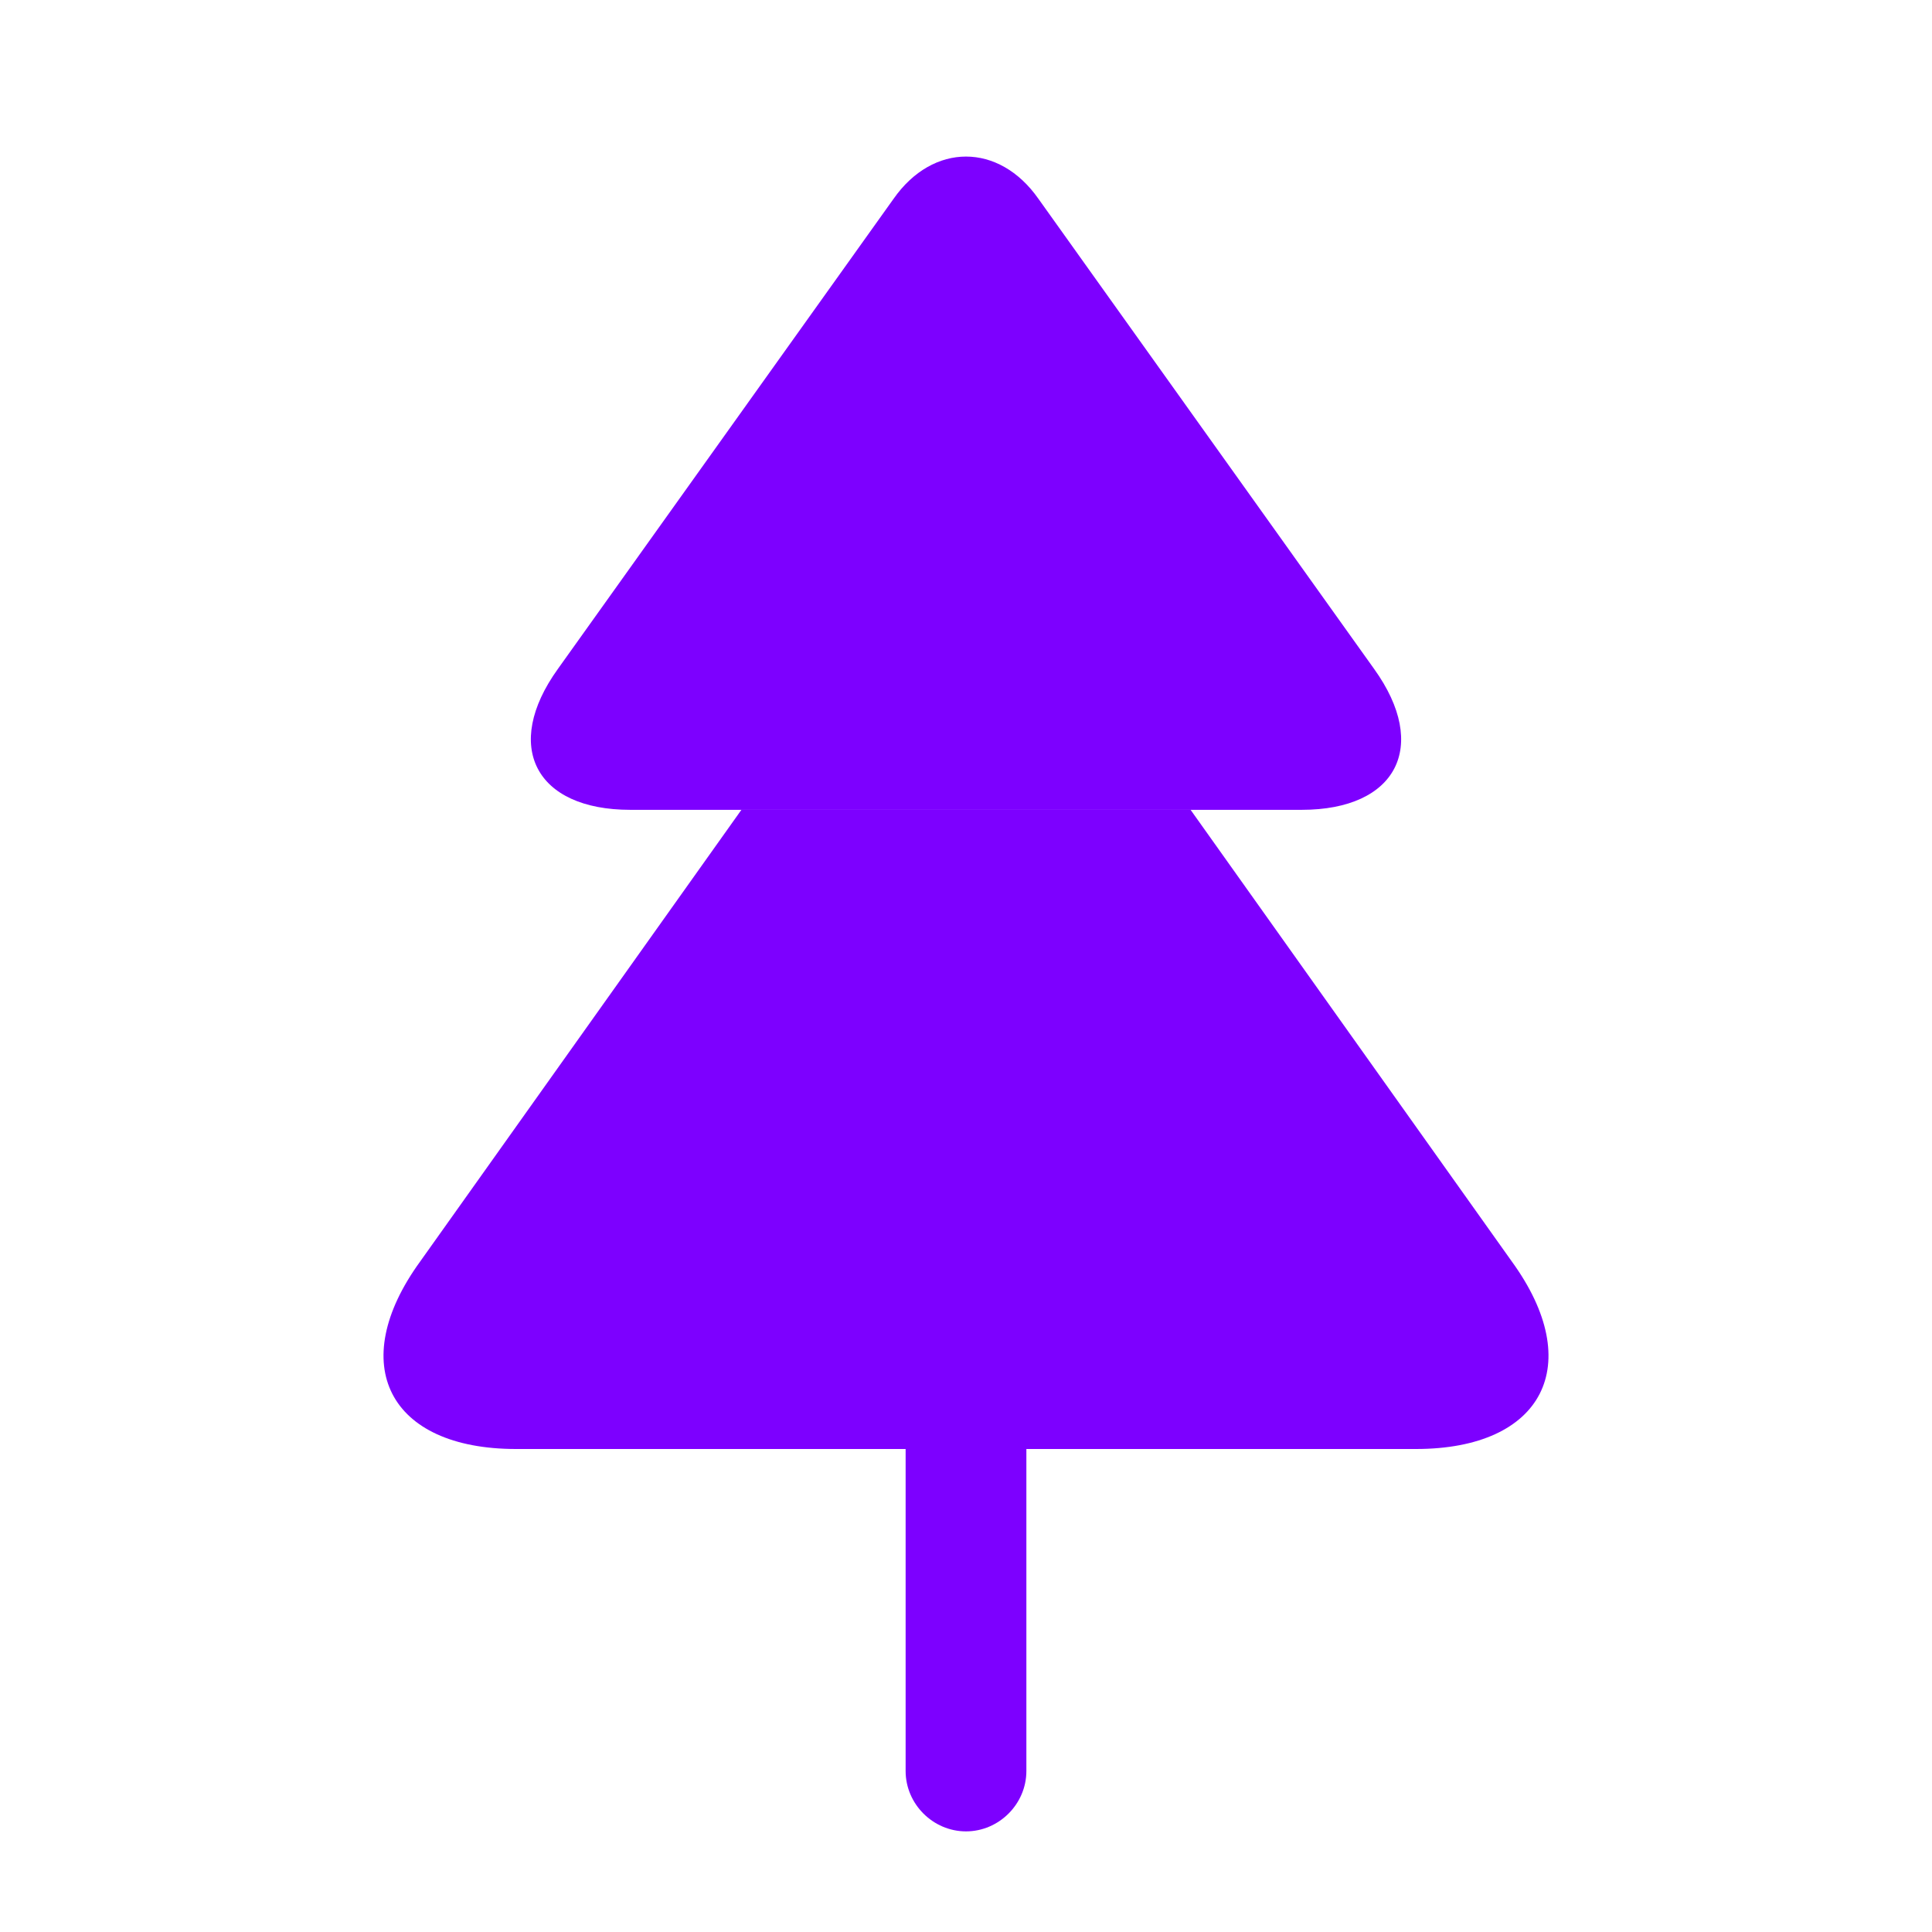 <svg xmlns="http://www.w3.org/2000/svg" width="36" height="36" viewBox="0 0 36 36" fill="none">
    <path d="M24.255 15.09H11.745C9.975 15.09 9.36 13.905 10.395 12.465L16.65 3.705C17.385 2.655 18.615 2.655 19.35 3.705L25.605 12.465C26.64 13.905 26.025 15.09 24.255 15.09Z" fill="#7D00FF"/>
    <path d="M26.385 27H9.615C7.245 27 6.435 25.425 7.83 23.505L13.815 15.09H22.185L28.17 23.505C29.565 25.425 28.755 27 26.385 27Z" fill="#7D00FF"/>
    <path d="M19.125 27V33C19.125 33.615 18.615 34.125 18 34.125C17.385 34.125 16.875 33.615 16.875 33V27H19.125Z" fill="#7D00FF"/>
</svg>